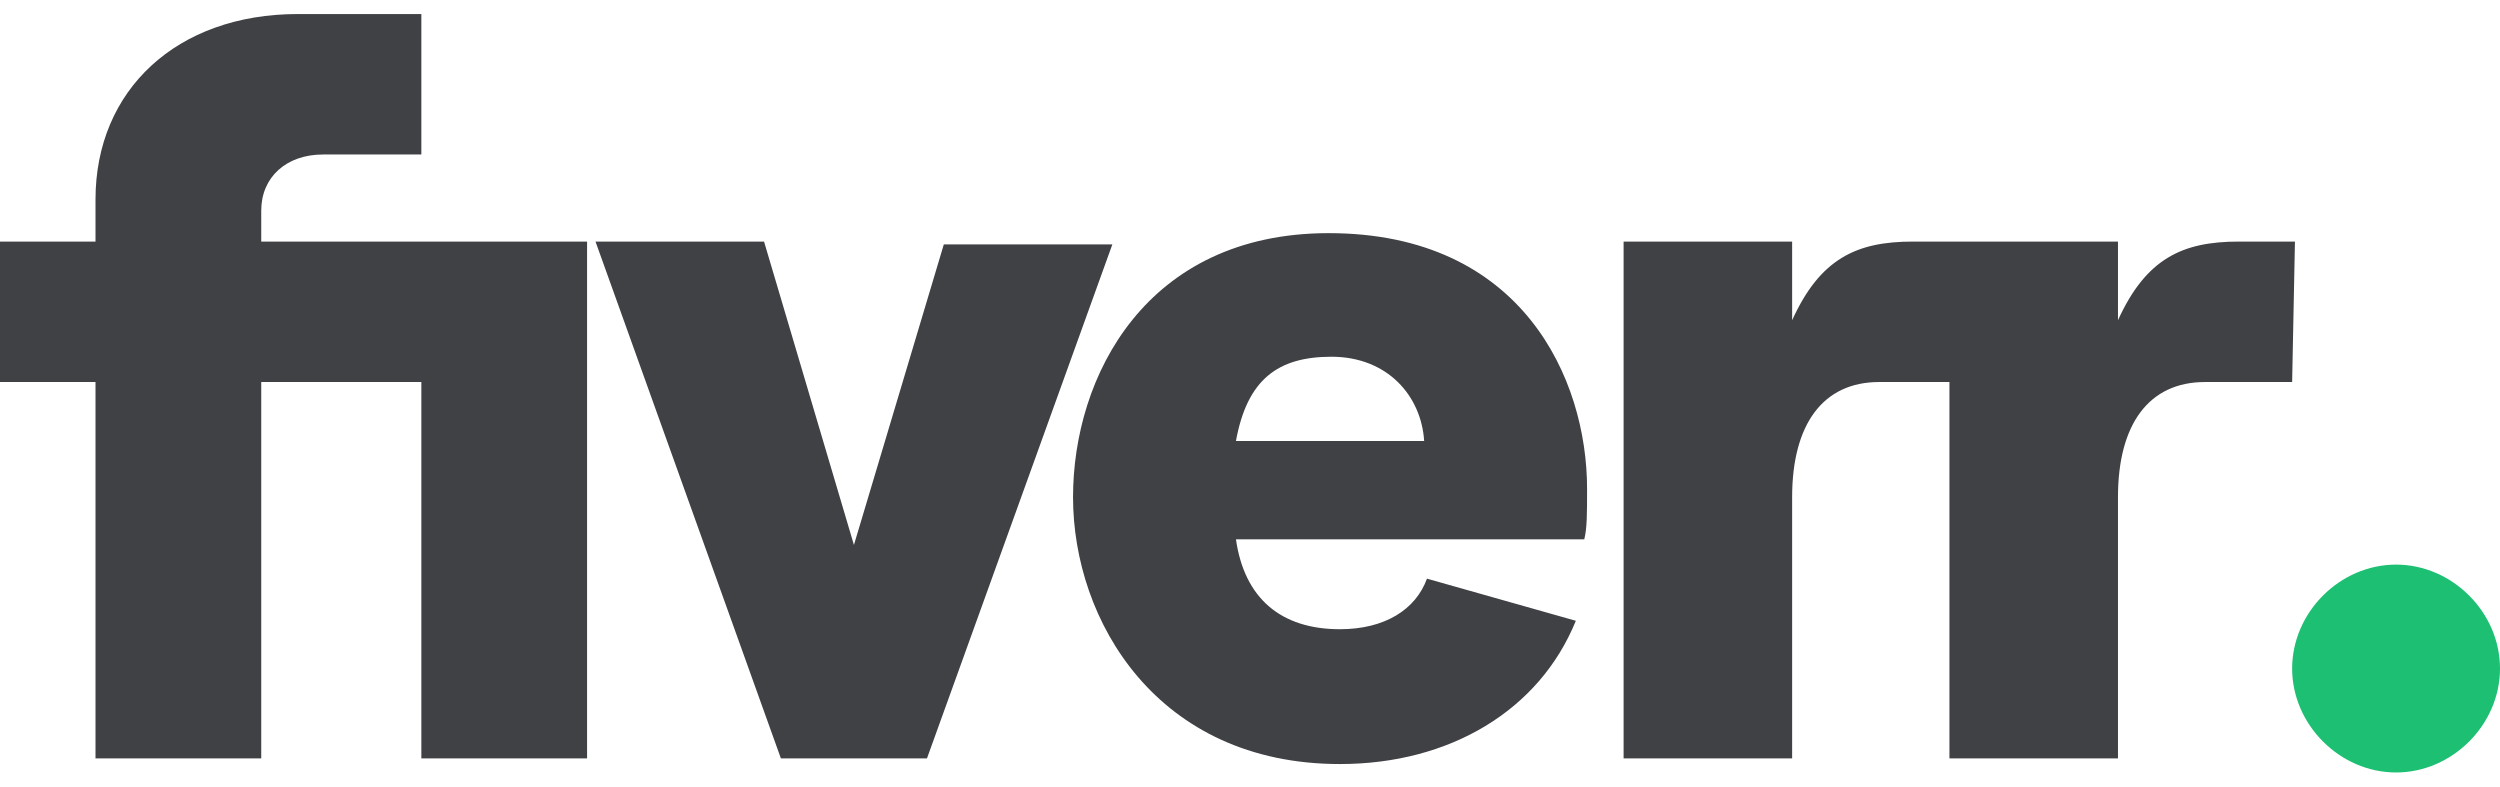 <svg xmlns="http://www.w3.org/2000/svg" width="89" height="28" viewBox="0 0 89 28" fill="none"><g clip-path="url(#clip0_358_8195)"><path d="M81.6 13.6H78.5C76.5 13.6 75.4 15.1 75.4 17.7V27H69.4V13.6H66.9C64.9 13.6 63.8 15.1 63.8 17.7V27H57.8V8.6H63.8V11.4C64.8 9.2 66.1 8.6 68.1 8.6H75.4V11.4C76.4 9.2 77.7 8.6 79.7 8.6H81.7L81.6 13.6ZM56.4 19.2H44C44.3 21.3 45.6 22.4 47.7 22.4C49.3 22.4 50.4 21.7 50.8 20.6L56.1 22.1C54.8 25.3 51.6 27.2 47.7 27.2C41.2 27.2 38.2 22.1 38.2 17.7C38.2 13.4 40.8 8.3 47.3 8.3C54.2 8.3 56.5 13.5 56.5 17.4C56.5 18.3 56.5 18.8 56.4 19.2ZM50.7 15.7C50.6 14.1 49.4 12.7 47.4 12.7C45.5 12.7 44.4 13.5 44 15.7H50.7ZM27.8 27H33L39.6 8.7H33.6L30.4 19.4L27.2 8.6H21.2L27.8 27ZM3.4 27H9.3V13.6H15V27H20.9V8.6H9.3V7.5C9.3 6.3 10.2 5.5 11.5 5.5H15V0.5H10.6C6.3 0.5 3.4 3.2 3.4 7.1V8.6H0V13.6H3.4V27Z" fill="#404145"></path><path d="M85.3 27.5C87.3 27.5 89 25.8 89 23.8C89 21.8 87.3 20.1 85.3 20.1C83.3 20.1 81.6 21.8 81.6 23.8C81.6 25.8 83.3 27.5 85.3 27.5Z" fill="#1DBF73"></path></g><defs><clipPath id="clip0_358_8195"><rect width="89" height="27" fill="white" transform="translate(0 0.5)"></rect></clipPath></defs></svg>